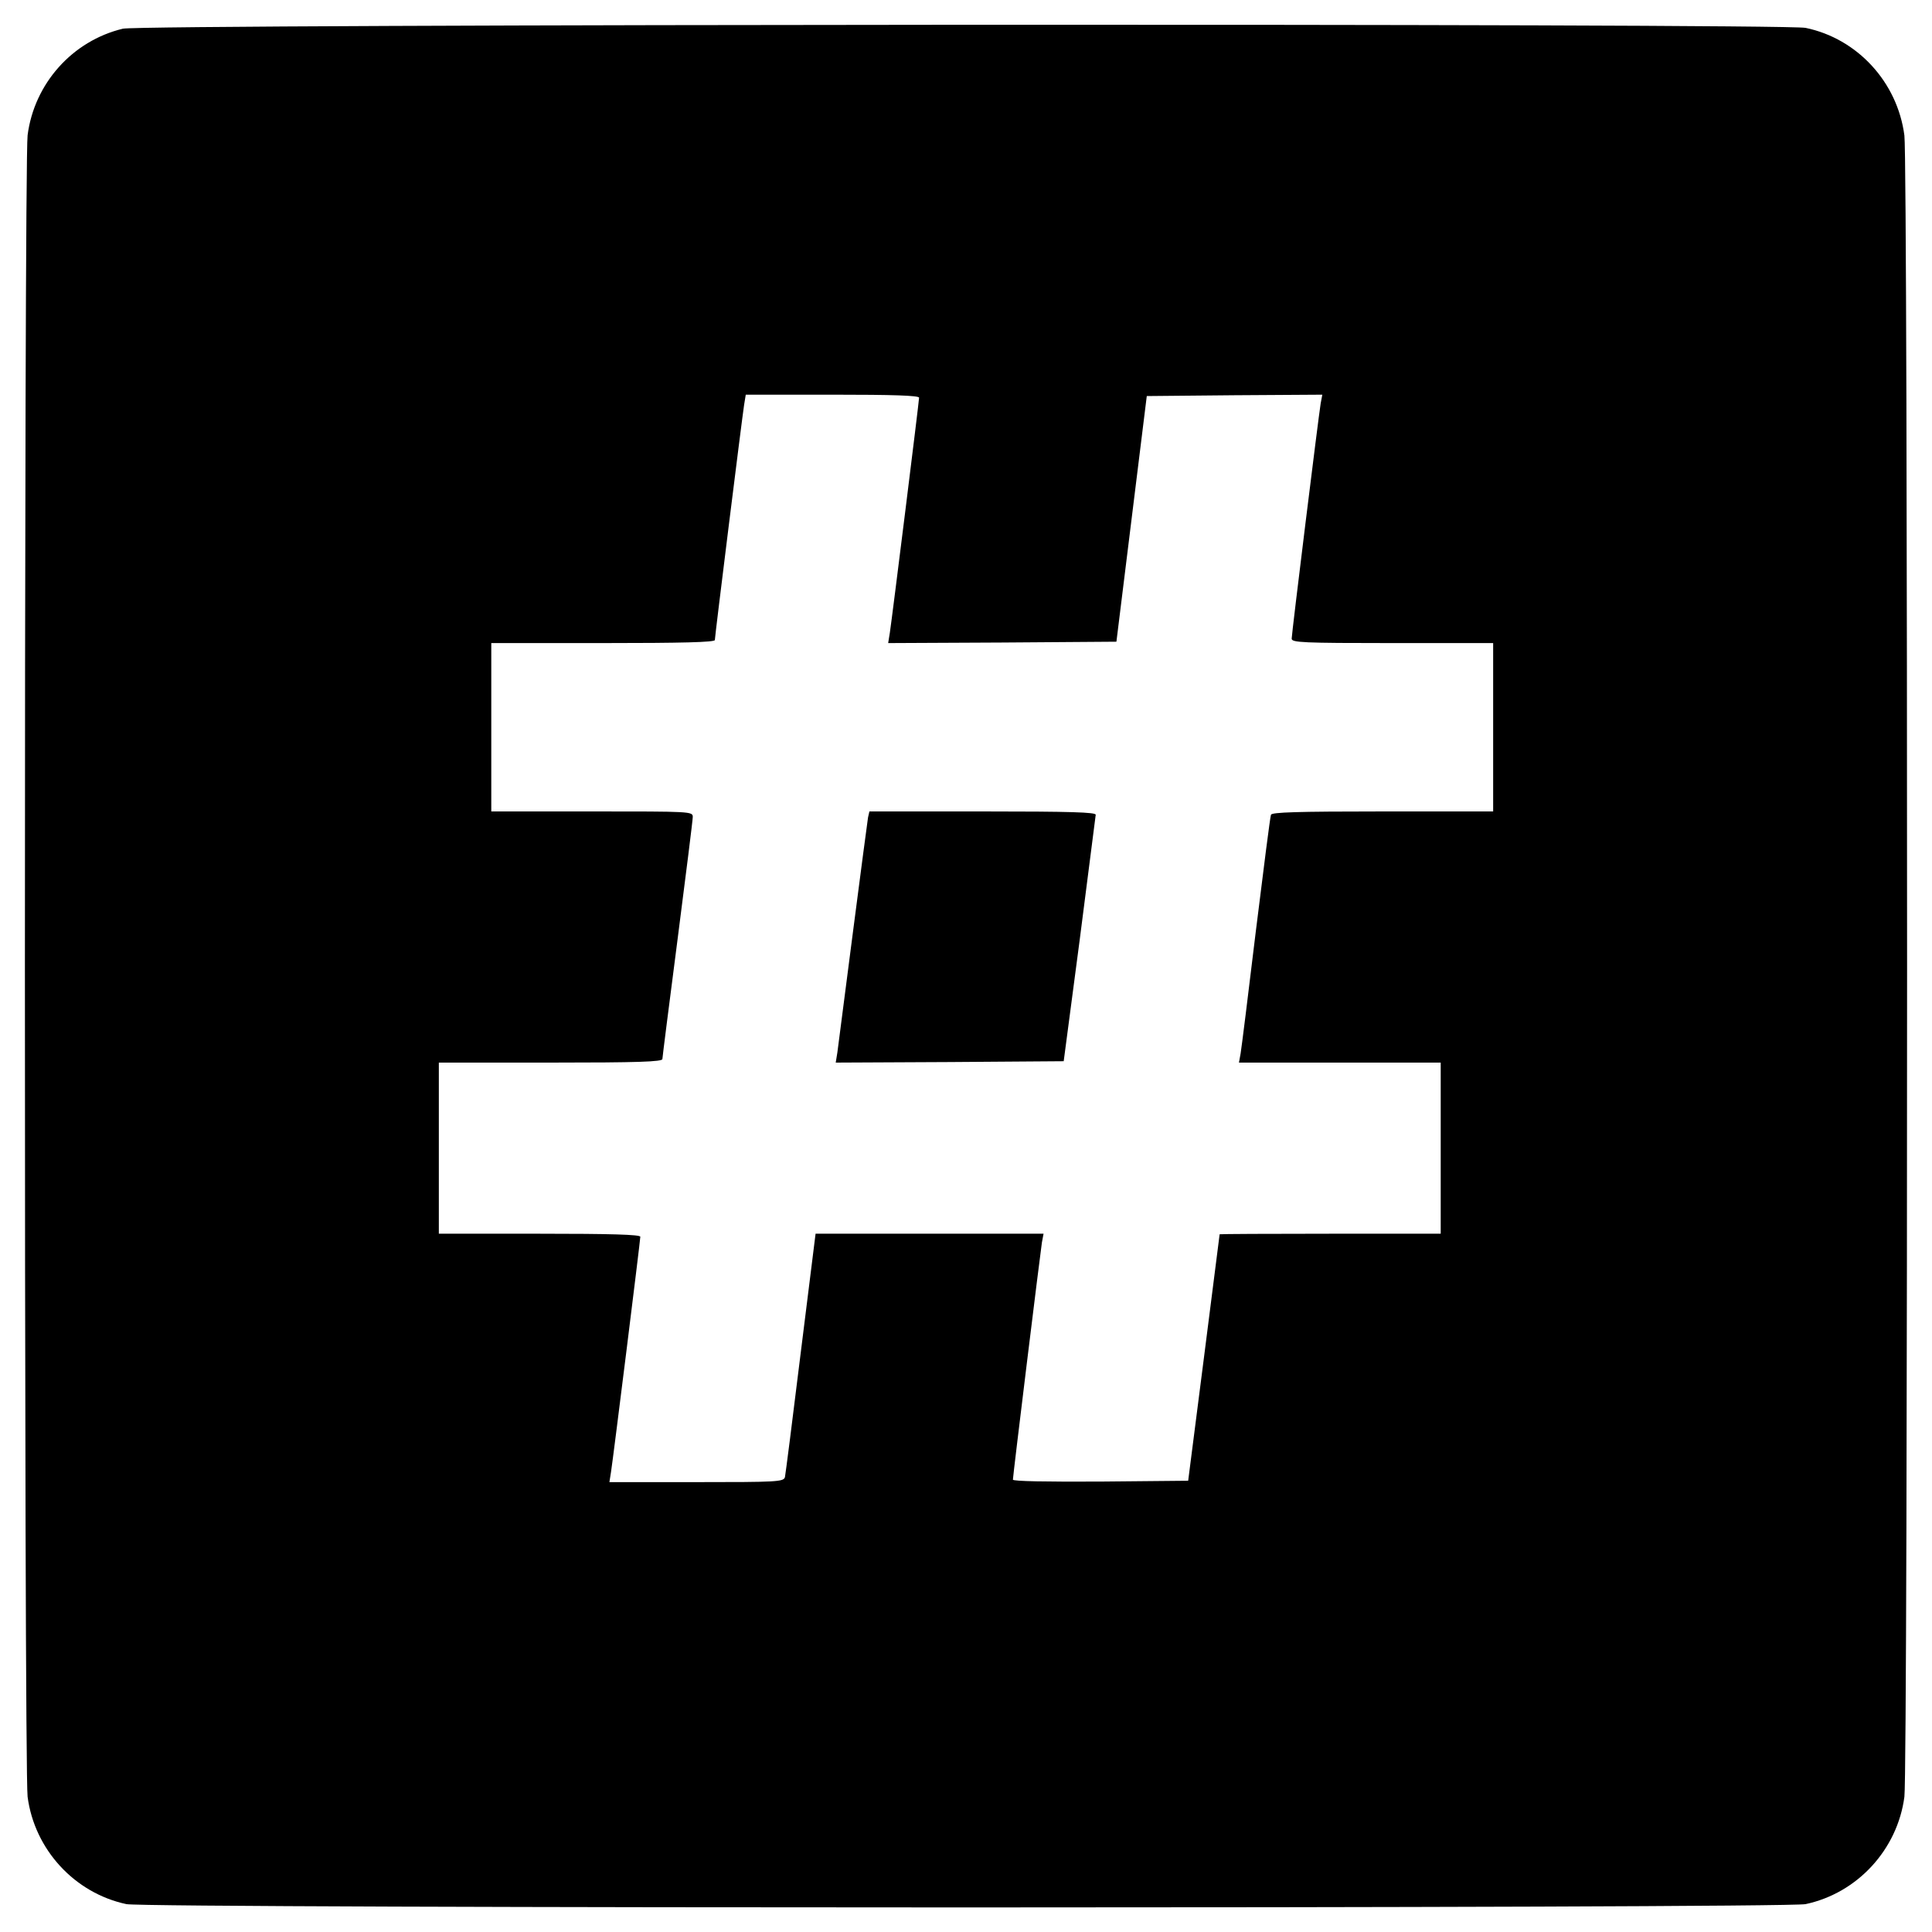 <?xml version="1.0" standalone="no"?>
<!DOCTYPE svg PUBLIC "-//W3C//DTD SVG 20010904//EN"
 "http://www.w3.org/TR/2001/REC-SVG-20010904/DTD/svg10.dtd">
<svg version="1.0" xmlns="http://www.w3.org/2000/svg"
 width="700pt" height="700pt" viewBox="0 0 700 700"
 preserveAspectRatio="xMidYMid meet">
<g transform="translate(0,700) scale(0.1,-0.1)"
fill="#000000" stroke="none">
<path d="M445 6896 c-183 -44 -321 -199 -345 -386 -13 -102 -13 -5918 0 -6020
25 -191 170 -349 358 -389 75 -16 6009 -16 6084 0 188 40 333 198 358 389 13
102 13 5919 0 6019 -25 193 -170 351 -358 390 -80 17 -6028 14 -6097 -3z
m2885 -1337 c0 -13 -98 -800 -106 -852 l-6 -37 413 2 414 3 55 445 55 445 318
3 318 2 -6 -32 c-8 -49 -105 -834 -105 -852 0 -14 39 -16 365 -16 l365 0 0
-305 0 -305 -400 0 c-311 0 -402 -3 -405 -12 -3 -7 -27 -197 -55 -423 -27
-225 -52 -425 -55 -442 l-6 -33 366 0 365 0 0 -310 0 -310 -400 0 c-220 0
-400 -1 -401 -2 0 -2 -26 -203 -57 -448 l-57 -445 -317 -3 c-198 -1 -318 1
-318 7 0 14 99 820 105 859 l6 32 -413 0 -413 0 -54 -433 c-29 -237 -55 -440
-57 -449 -5 -17 -29 -18 -321 -18 l-315 0 6 38 c8 51 106 838 106 851 0 8
-109 11 -365 11 l-365 0 0 310 0 310 405 0 c317 0 405 3 405 13 0 6 25 202 55
434 30 233 55 432 55 443 0 20 -6 20 -365 20 l-365 0 0 305 0 305 405 0 c284
0 405 3 405 11 0 13 98 800 106 852 l6 37 314 0 c219 0 314 -3 314 -11z"/>
<path d="M3145 4038 c-2 -13 -27 -201 -55 -418 -28 -217 -53 -412 -56 -433
l-6 -37 413 2 413 3 58 440 c31 242 57 446 58 453 0 9 -88 12 -410 12 l-410 0
-5 -22z"/>
</g>
</svg>
